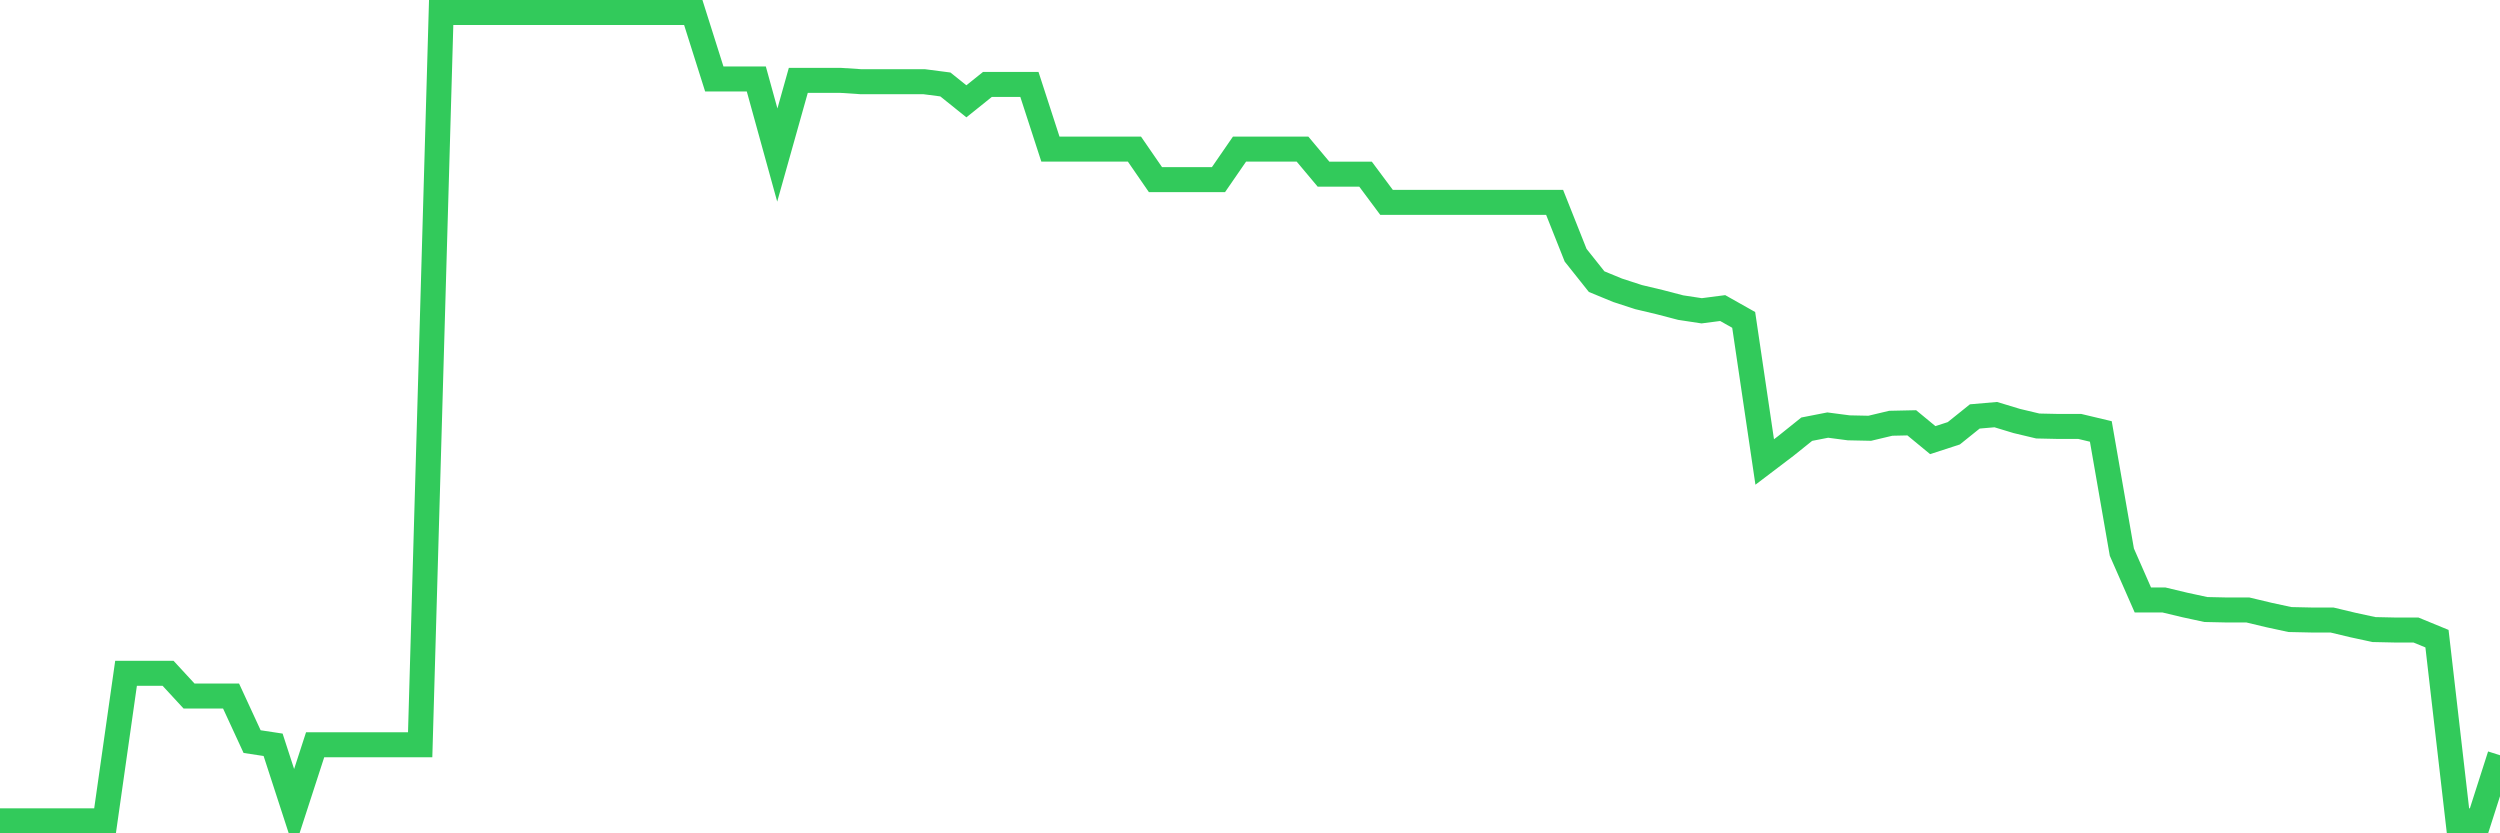 <svg
  xmlns="http://www.w3.org/2000/svg"
  xmlns:xlink="http://www.w3.org/1999/xlink"
  width="120"
  height="40"
  viewBox="0 0 120 40"
  preserveAspectRatio="none"
>
  <polyline
    points="0,39.4 1.008,39.4 2.017,39.4 3.025,39.4 4.034,39.4 5.042,39.4 6.05,32.318 7.059,32.318 8.067,32.318 9.076,33.411 10.084,33.411 11.092,33.411 12.101,35.597 13.109,35.75 14.118,38.854 15.126,35.75 16.134,35.75 17.143,35.75 18.151,35.75 19.16,35.75 20.168,35.75 21.176,0.6 22.185,0.6 23.193,0.6 24.202,0.6 25.21,0.6 26.218,0.6 27.227,0.6 28.235,0.6 29.244,0.6 30.252,0.6 31.261,0.6 32.269,0.6 33.277,0.6 34.286,3.791 35.294,3.791 36.303,3.791 37.311,7.442 38.319,3.857 39.328,3.857 40.336,3.857 41.345,3.923 42.353,3.923 43.361,3.923 44.37,3.923 45.378,4.054 46.387,4.863 47.395,4.054 48.403,4.054 49.412,4.054 50.42,7.158 51.429,7.158 52.437,7.158 53.445,7.158 54.454,7.158 55.462,8.622 56.471,8.622 57.479,8.622 58.487,8.622 59.496,7.158 60.504,7.158 61.513,7.158 62.521,7.158 63.529,8.36 64.538,8.36 65.546,8.36 66.555,9.715 67.563,9.715 68.571,9.715 69.58,9.715 70.588,9.715 71.597,9.715 72.605,9.715 73.613,9.715 74.622,9.715 75.63,12.251 76.639,13.519 77.647,13.934 78.655,14.262 79.664,14.502 80.672,14.765 81.681,14.918 82.689,14.787 83.697,15.355 84.706,22.175 85.714,21.41 86.723,20.601 87.731,20.404 88.739,20.536 89.748,20.557 90.756,20.317 91.765,20.295 92.773,21.126 93.782,20.798 94.79,19.989 95.798,19.902 96.807,20.208 97.815,20.448 98.824,20.47 99.832,20.47 100.84,20.71 101.849,26.503 102.857,28.798 103.866,28.798 104.874,29.039 105.882,29.257 106.891,29.279 107.899,29.279 108.908,29.52 109.916,29.738 110.924,29.76 111.933,29.76 112.941,30.001 113.95,30.219 114.958,30.241 115.966,30.241 116.975,30.656 117.983,39.4 118.992,39.4 120,36.252"
    fill="none"
    stroke="#32ca5b"
    stroke-width="1.2"
  >
  </polyline>
</svg>